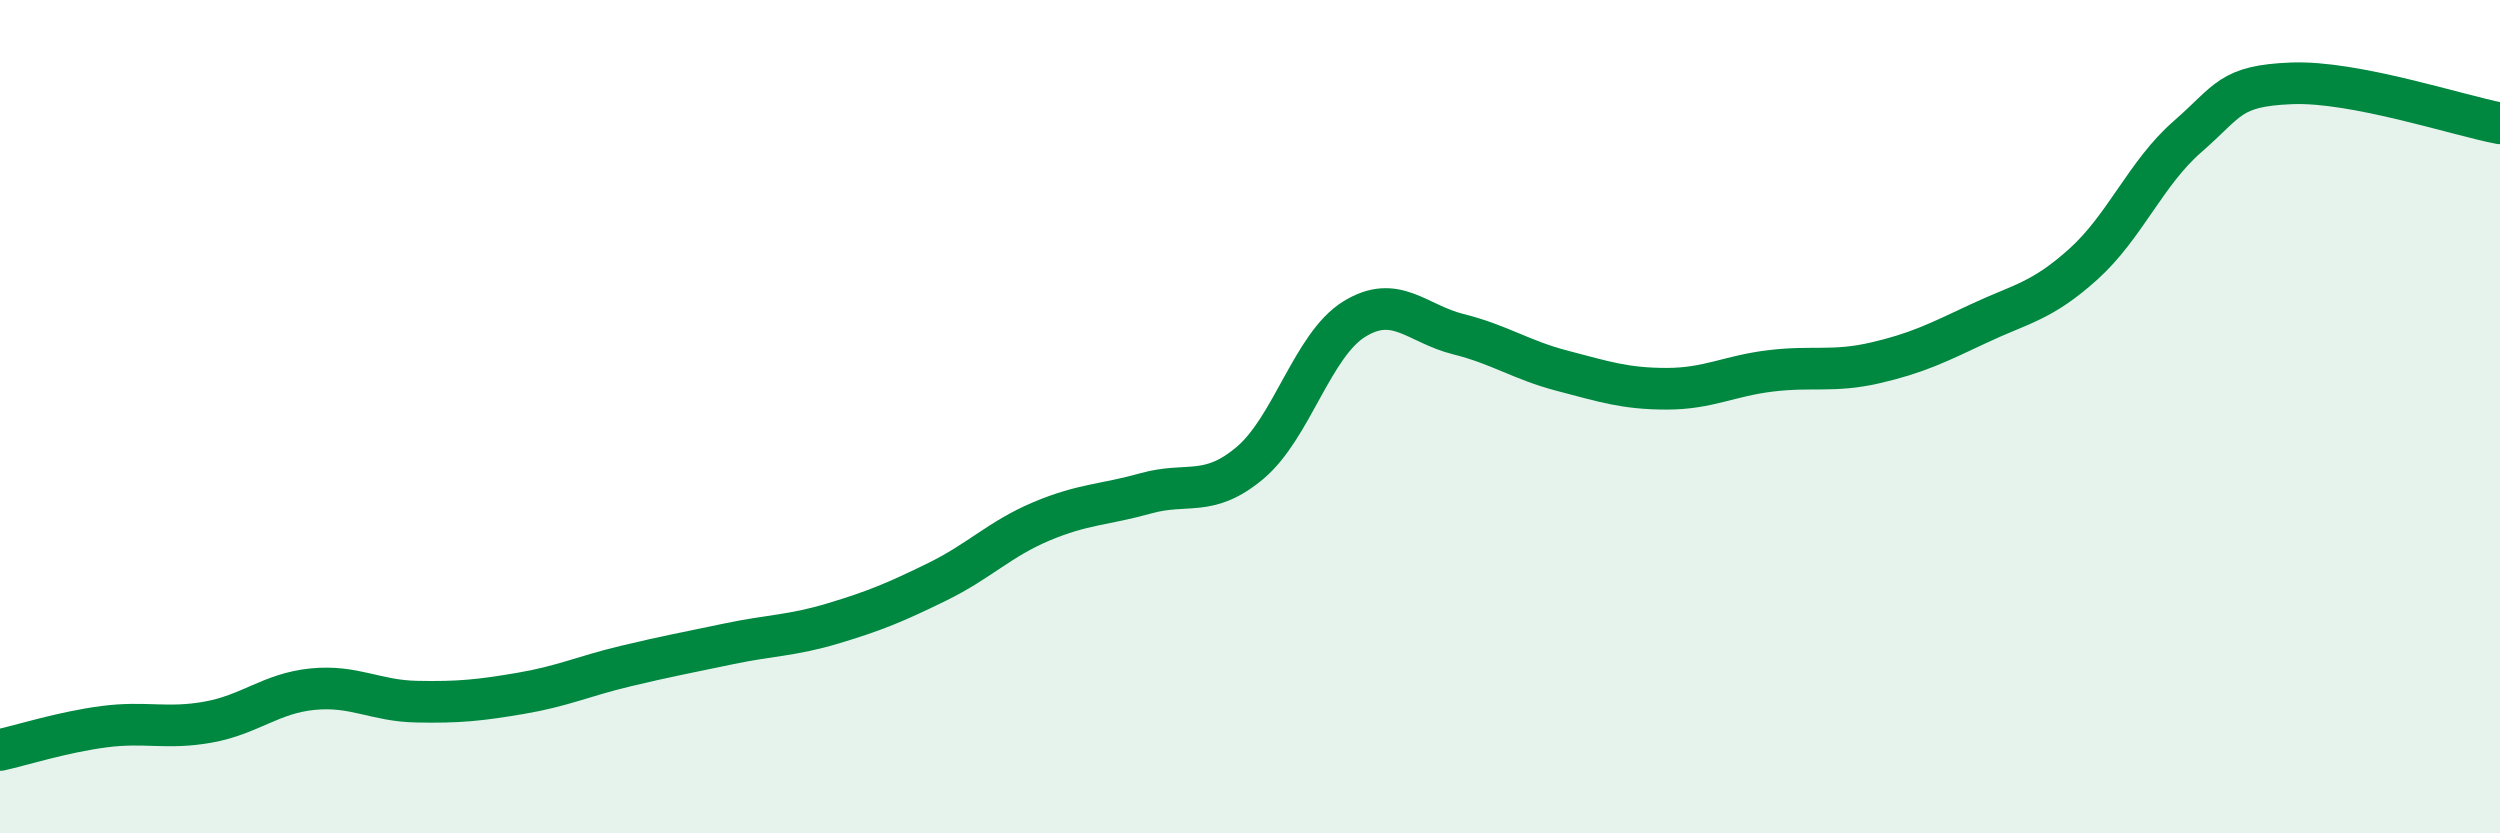 
    <svg width="60" height="20" viewBox="0 0 60 20" xmlns="http://www.w3.org/2000/svg">
      <path
        d="M 0,18 C 0.5,17.89 1.5,17.57 2.5,17.44 C 3.5,17.31 4,17.51 5,17.33 C 6,17.15 6.5,16.64 7.5,16.54 C 8.5,16.44 9,16.82 10,16.84 C 11,16.86 11.5,16.81 12.5,16.64 C 13.5,16.47 14,16.23 15,15.99 C 16,15.75 16.5,15.66 17.5,15.45 C 18.5,15.24 19,15.26 20,14.96 C 21,14.66 21.5,14.45 22.5,13.96 C 23.5,13.47 24,12.93 25,12.51 C 26,12.09 26.5,12.12 27.5,11.84 C 28.5,11.56 29,11.95 30,11.11 C 31,10.27 31.5,8.28 32.5,7.66 C 33.5,7.04 34,7.77 35,8.02 C 36,8.27 36.5,8.64 37.5,8.9 C 38.5,9.16 39,9.33 40,9.33 C 41,9.33 41.5,9.02 42.5,8.9 C 43.5,8.78 44,8.94 45,8.71 C 46,8.48 46.5,8.23 47.5,7.76 C 48.5,7.29 49,7.24 50,6.34 C 51,5.44 51.5,4.15 52.5,3.28 C 53.5,2.41 53.5,2.06 55,2 C 56.5,1.94 59,2.77 60,2.96L60 20L0 20Z"
        fill="#008740"
        opacity="0.1"
        stroke-linecap="round"
        stroke-linejoin="round"
      />
      <path
        d="M 0,18 C 0.5,17.89 1.5,17.57 2.5,17.44 C 3.5,17.31 4,17.51 5,17.33 C 6,17.15 6.5,16.64 7.5,16.54 C 8.5,16.44 9,16.82 10,16.84 C 11,16.86 11.5,16.81 12.5,16.64 C 13.5,16.47 14,16.23 15,15.99 C 16,15.75 16.5,15.66 17.5,15.45 C 18.5,15.24 19,15.26 20,14.96 C 21,14.66 21.5,14.45 22.5,13.96 C 23.5,13.47 24,12.93 25,12.51 C 26,12.09 26.5,12.12 27.5,11.84 C 28.5,11.56 29,11.95 30,11.11 C 31,10.27 31.5,8.28 32.5,7.66 C 33.5,7.04 34,7.77 35,8.02 C 36,8.27 36.5,8.64 37.5,8.9 C 38.5,9.16 39,9.33 40,9.33 C 41,9.33 41.5,9.02 42.5,8.9 C 43.5,8.78 44,8.94 45,8.71 C 46,8.48 46.5,8.23 47.5,7.76 C 48.5,7.29 49,7.24 50,6.34 C 51,5.44 51.5,4.15 52.5,3.28 C 53.5,2.41 53.5,2.06 55,2 C 56.5,1.94 59,2.77 60,2.96"
        stroke="#008740"
        stroke-width="1"
        fill="none"
        stroke-linecap="round"
        stroke-linejoin="round"
      />
    </svg>
  